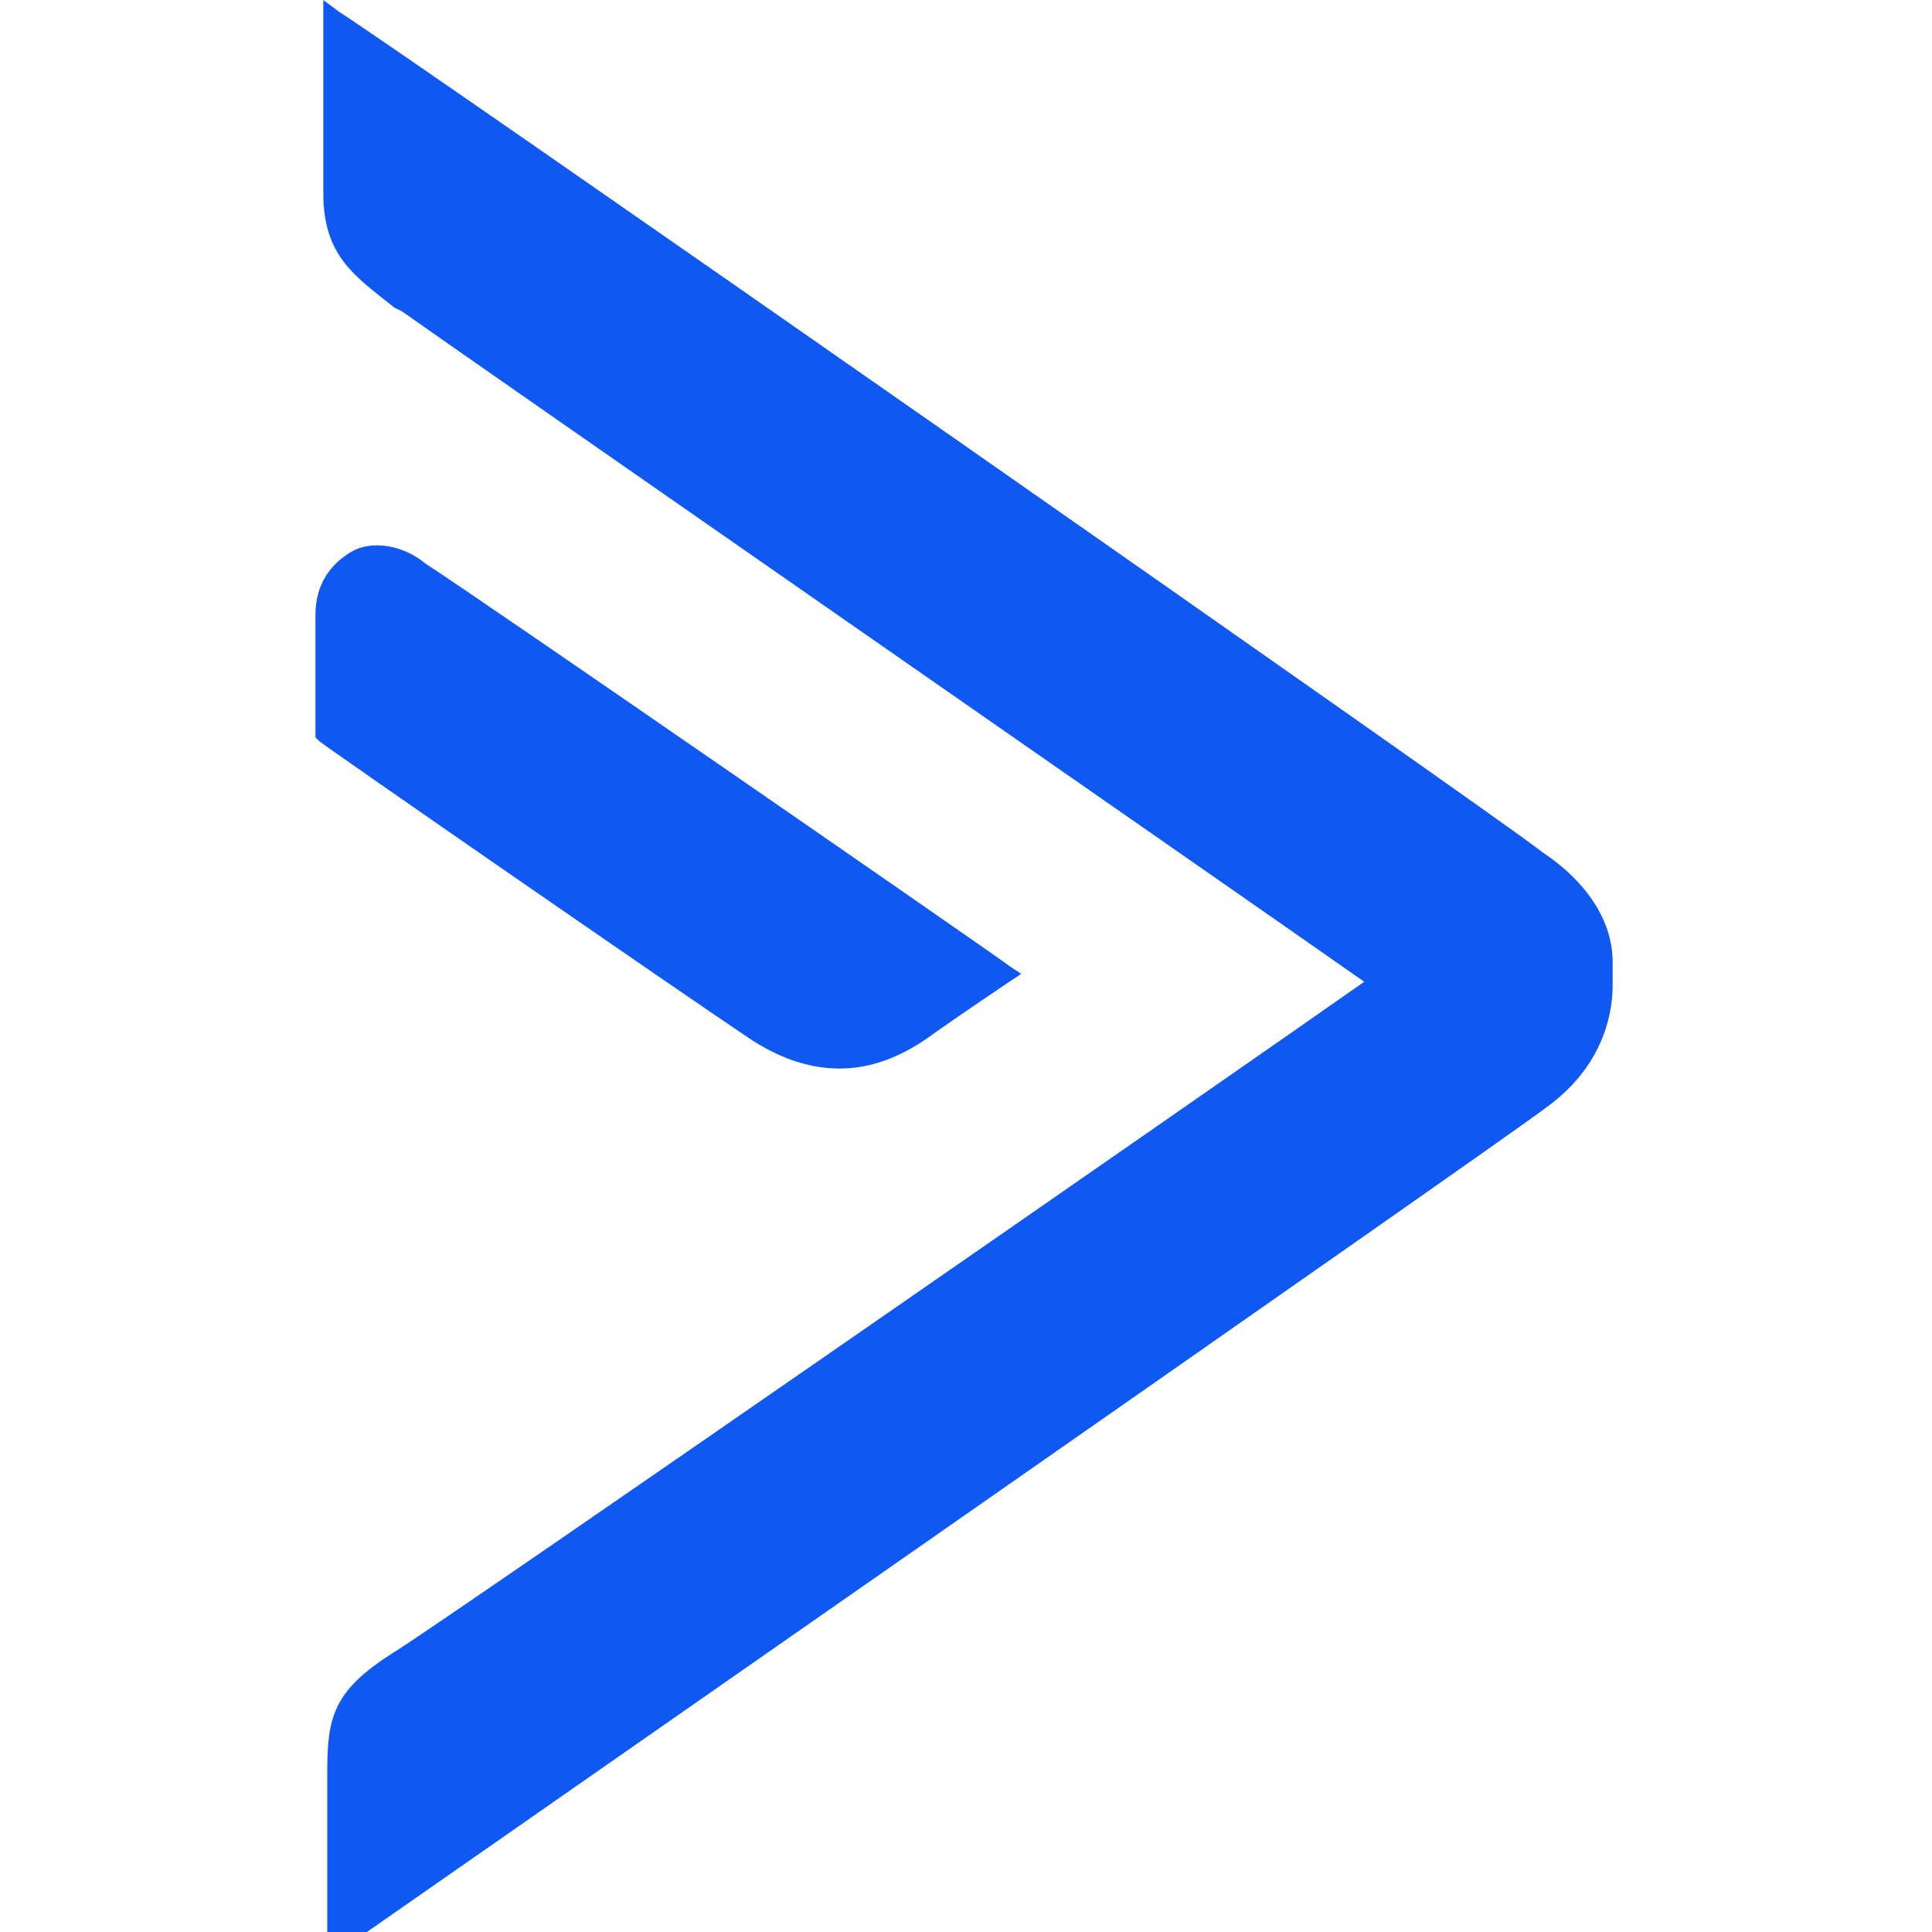 <?xml version="1.0" encoding="UTF-8"?> <svg xmlns="http://www.w3.org/2000/svg" width="49" height="49" viewBox="0 0 49 49" fill="none"><g clip-path="url(#clip0_1_98)"><path d="M39.1 21.6C38.4 21 9.9 1.1 8.6 0.3L8.2 0V4.9C8.2 6.5 9 7 10 7.8L10.2 7.9C11.6 8.9 31.9 23 34.6 24.9C31.9 26.8 11.3 41.1 10 41.9C8.4 42.9 8.3 43.6 8.3 45V49.7C8.3 49.7 38.6 28.6 39.2 28.1C40.6 27.1 40.9 25.8 40.9 25V24.4C40.9 23.4 40.3 22.4 39.1 21.6Z" fill="#0F59F2"></path><path d="M21.3 27.1C22.1 27.1 22.9 26.8 23.7 26.2C24.7 25.5 25.6 24.9 25.6 24.9L25.9 24.7L25.6 24.5C25.5 24.4 12.2 15.2 10.8 14.3C10.2 13.8 9.4 13.7 8.9 14C8.4 14.3 8 14.8 8 15.6V18.7L8.1 18.8C8.2 18.9 17.3 25.2 19.1 26.4C19.9 26.9 20.6 27.1 21.3 27.1Z" fill="#0F59F2"></path></g><defs><clipPath id="clip0_1_98"><rect width="49" height="49" fill="white"></rect></clipPath></defs></svg> 